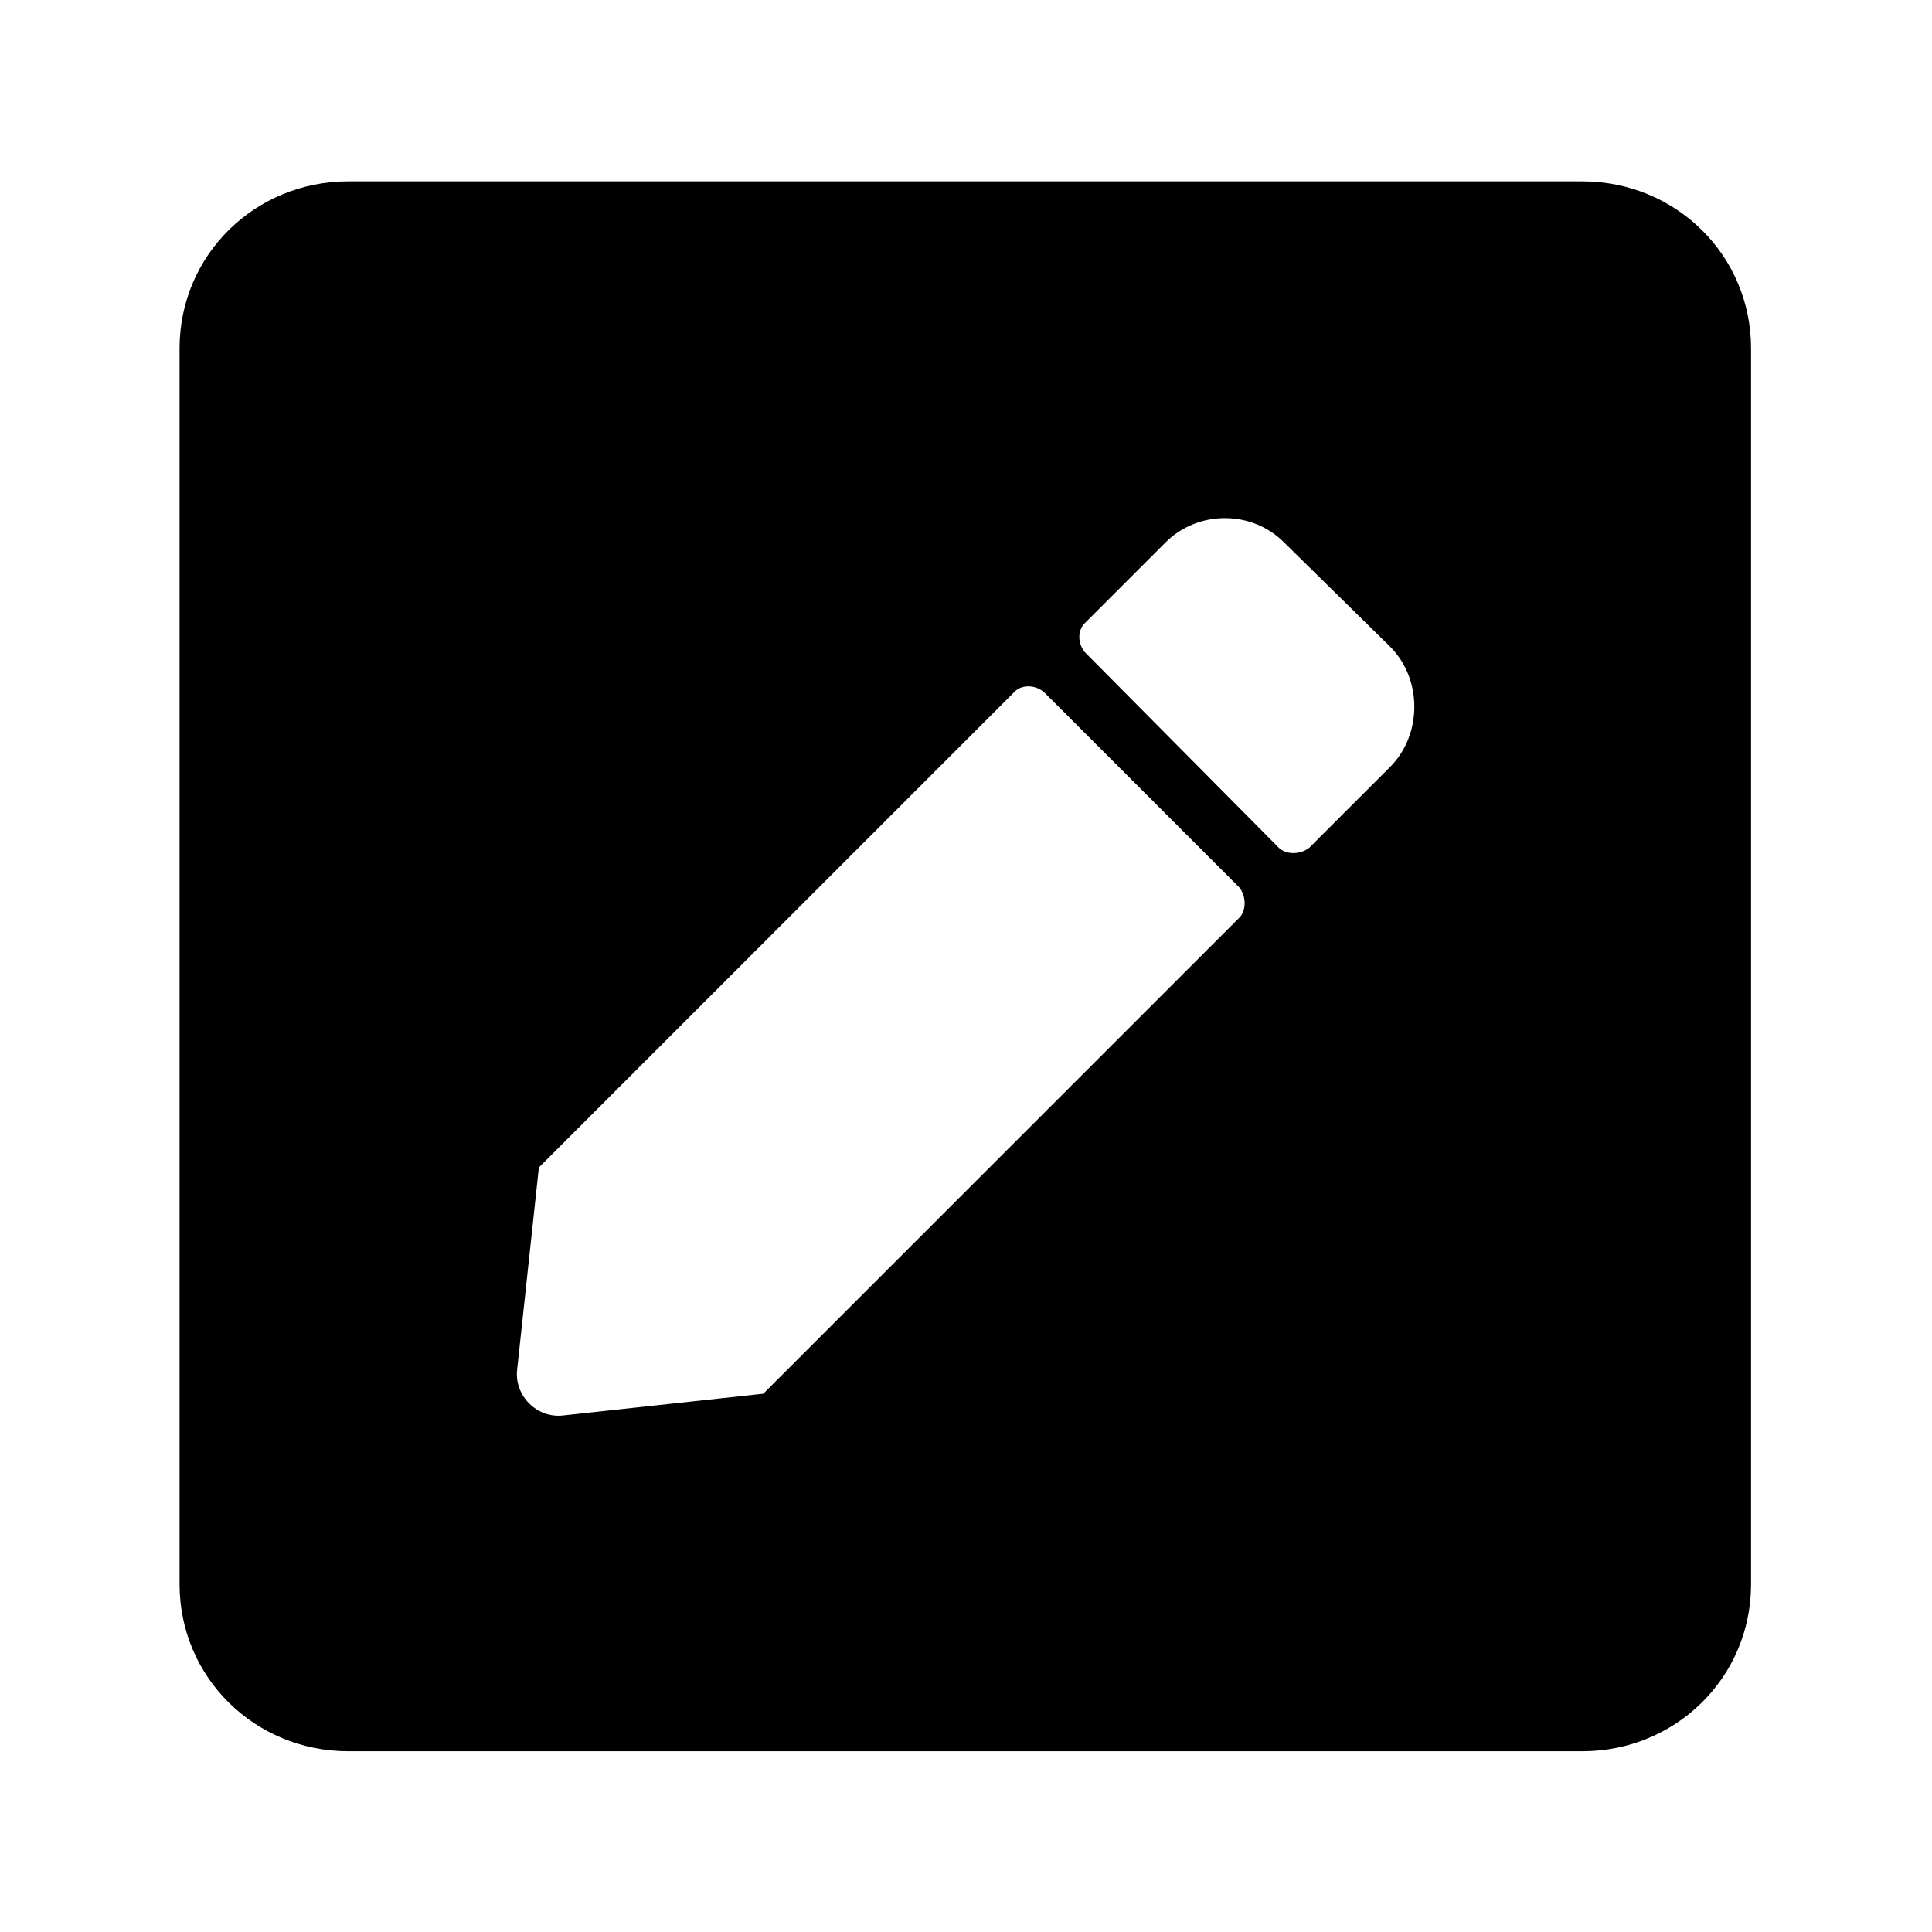 <?xml version='1.0' encoding='UTF-8'?>
<!-- This file was generated by dvisvgm 2.13.3 -->
<svg version='1.1' xmlns='http://www.w3.org/2000/svg' xmlns:xlink='http://www.w3.org/1999/xlink' viewBox='-214.98 -214.98 32 32'>
<title>\faPenSquare</title>
<desc Packages=''/>
<defs>
<path id='g0-124' d='M7.781 .618C8.299 .618 8.717 .209 8.717-.309V-7.163C8.717-7.681 8.299-8.09 7.781-8.09H.936C.418-8.09 0-7.681 0-7.163V-.309C0 .209 .418 .618 .936 .618H7.781ZM4.633-5.26C4.672-5.3 4.752-5.3 4.802-5.25L5.878-4.174C5.918-4.125 5.918-4.045 5.878-4.005L3.238-1.365L2.132-1.245C1.983-1.225 1.853-1.355 1.873-1.504L1.993-2.62L4.633-5.26ZM6.715-5.509C6.894-5.33 6.894-5.021 6.715-4.842L6.267-4.394C6.217-4.354 6.137-4.354 6.097-4.394L5.021-5.479C4.981-5.529 4.981-5.599 5.021-5.639L5.469-6.087C5.649-6.267 5.948-6.267 6.127-6.087L6.715-5.509Z'/>
</defs>
<g id='page1' transform='scale(2.986)'>
<use x='-71' y='-62.9' xlink:href='#g0-124'/>
</g>
</svg>
